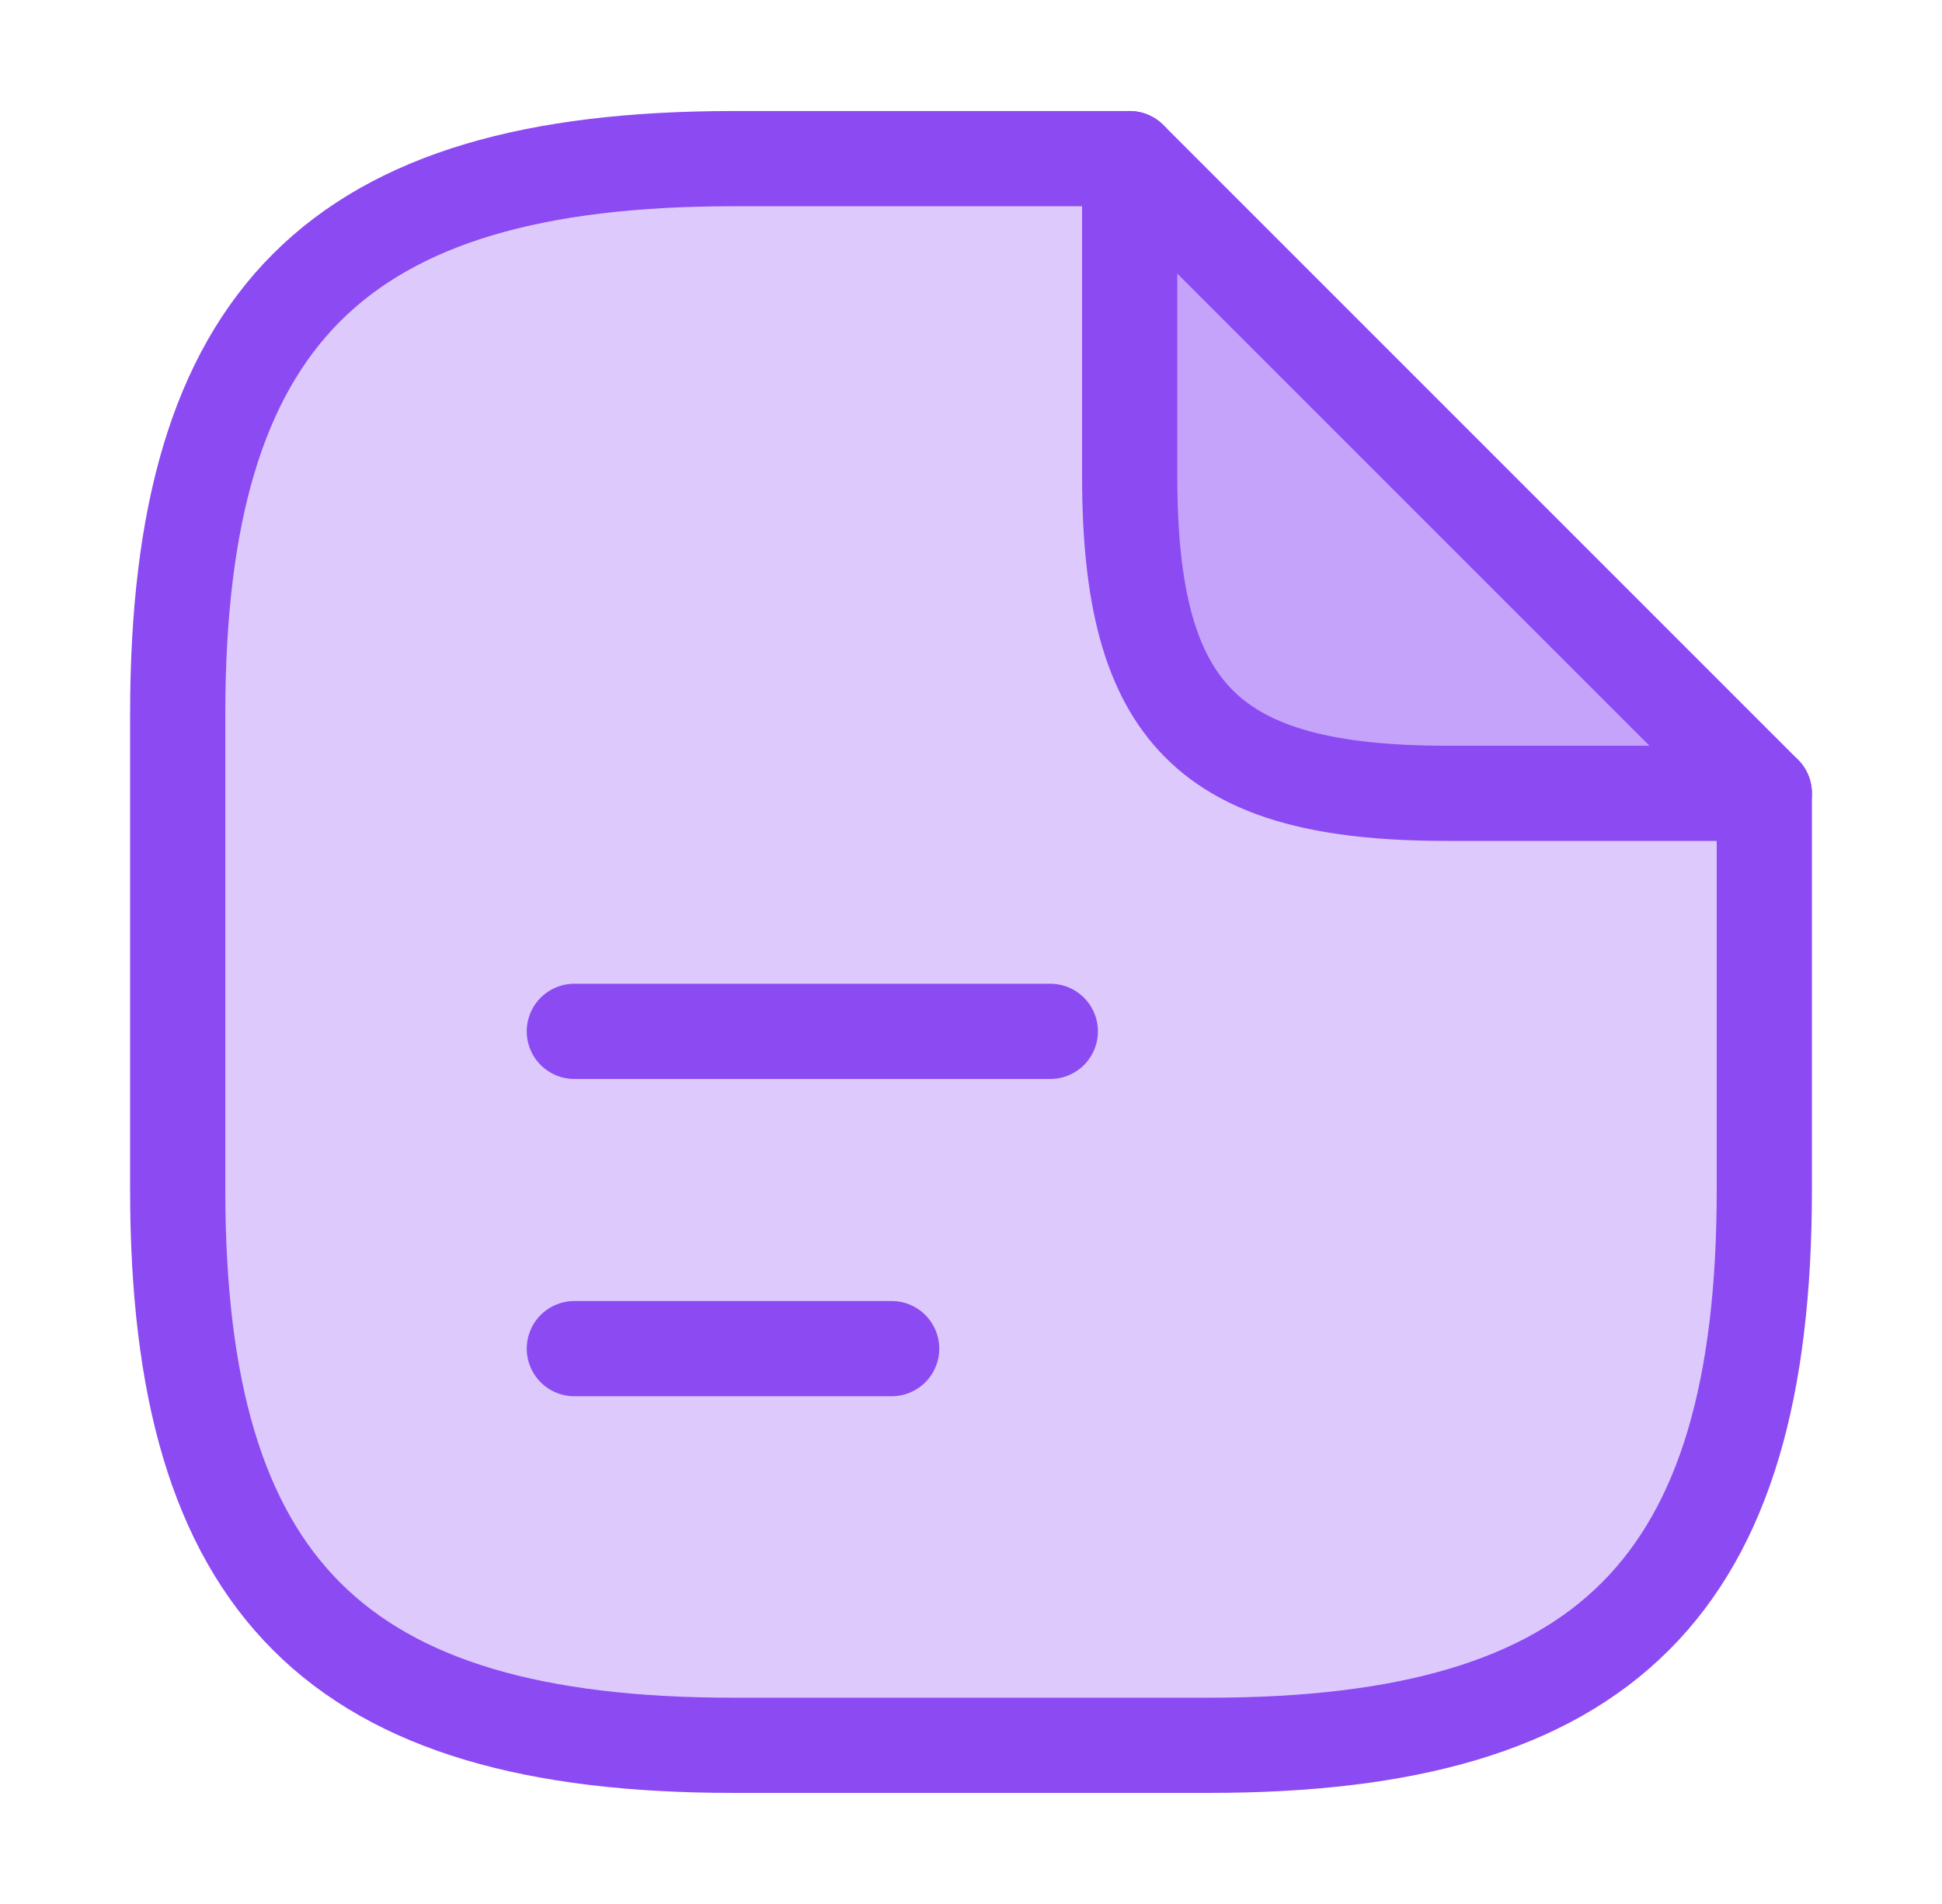 <?xml version="1.0" encoding="UTF-8"?>
<svg xmlns="http://www.w3.org/2000/svg" width="51" height="50" viewBox="0 0 51 50" fill="none">
  <path d="M46.334 20.833V31.249C46.334 41.666 42.167 45.833 31.75 45.833H19.25C8.834 45.833 4.667 41.666 4.667 31.249V18.749C4.667 8.333 8.834 4.166 19.25 4.166H29.667" fill="#8C4AF3" fill-opacity="0.3"></path>
  <path d="M46.334 20.833V31.249C46.334 41.666 42.167 45.833 31.75 45.833H19.25C8.834 45.833 4.667 41.666 4.667 31.249V18.749C4.667 8.333 8.834 4.166 19.25 4.166H29.667" stroke="#8C4AF3" stroke-width="2.5" stroke-linecap="round" stroke-linejoin="round"></path>
  <path d="M46.334 20.833H38C31.75 20.833 29.667 18.749 29.667 12.499V4.166L46.334 20.833Z" fill="#8C4AF3" fill-opacity="0.3" stroke="#8C4AF3" stroke-width="2.5" stroke-linecap="round" stroke-linejoin="round"></path>
  <path d="M15.083 27.084H27.583" stroke="#8C4AF3" stroke-width="2.5" stroke-linecap="round" stroke-linejoin="round"></path>
  <path d="M15.083 35.416H23.416" stroke="#8C4AF3" stroke-width="2.5" stroke-linecap="round" stroke-linejoin="round"></path>
</svg>
